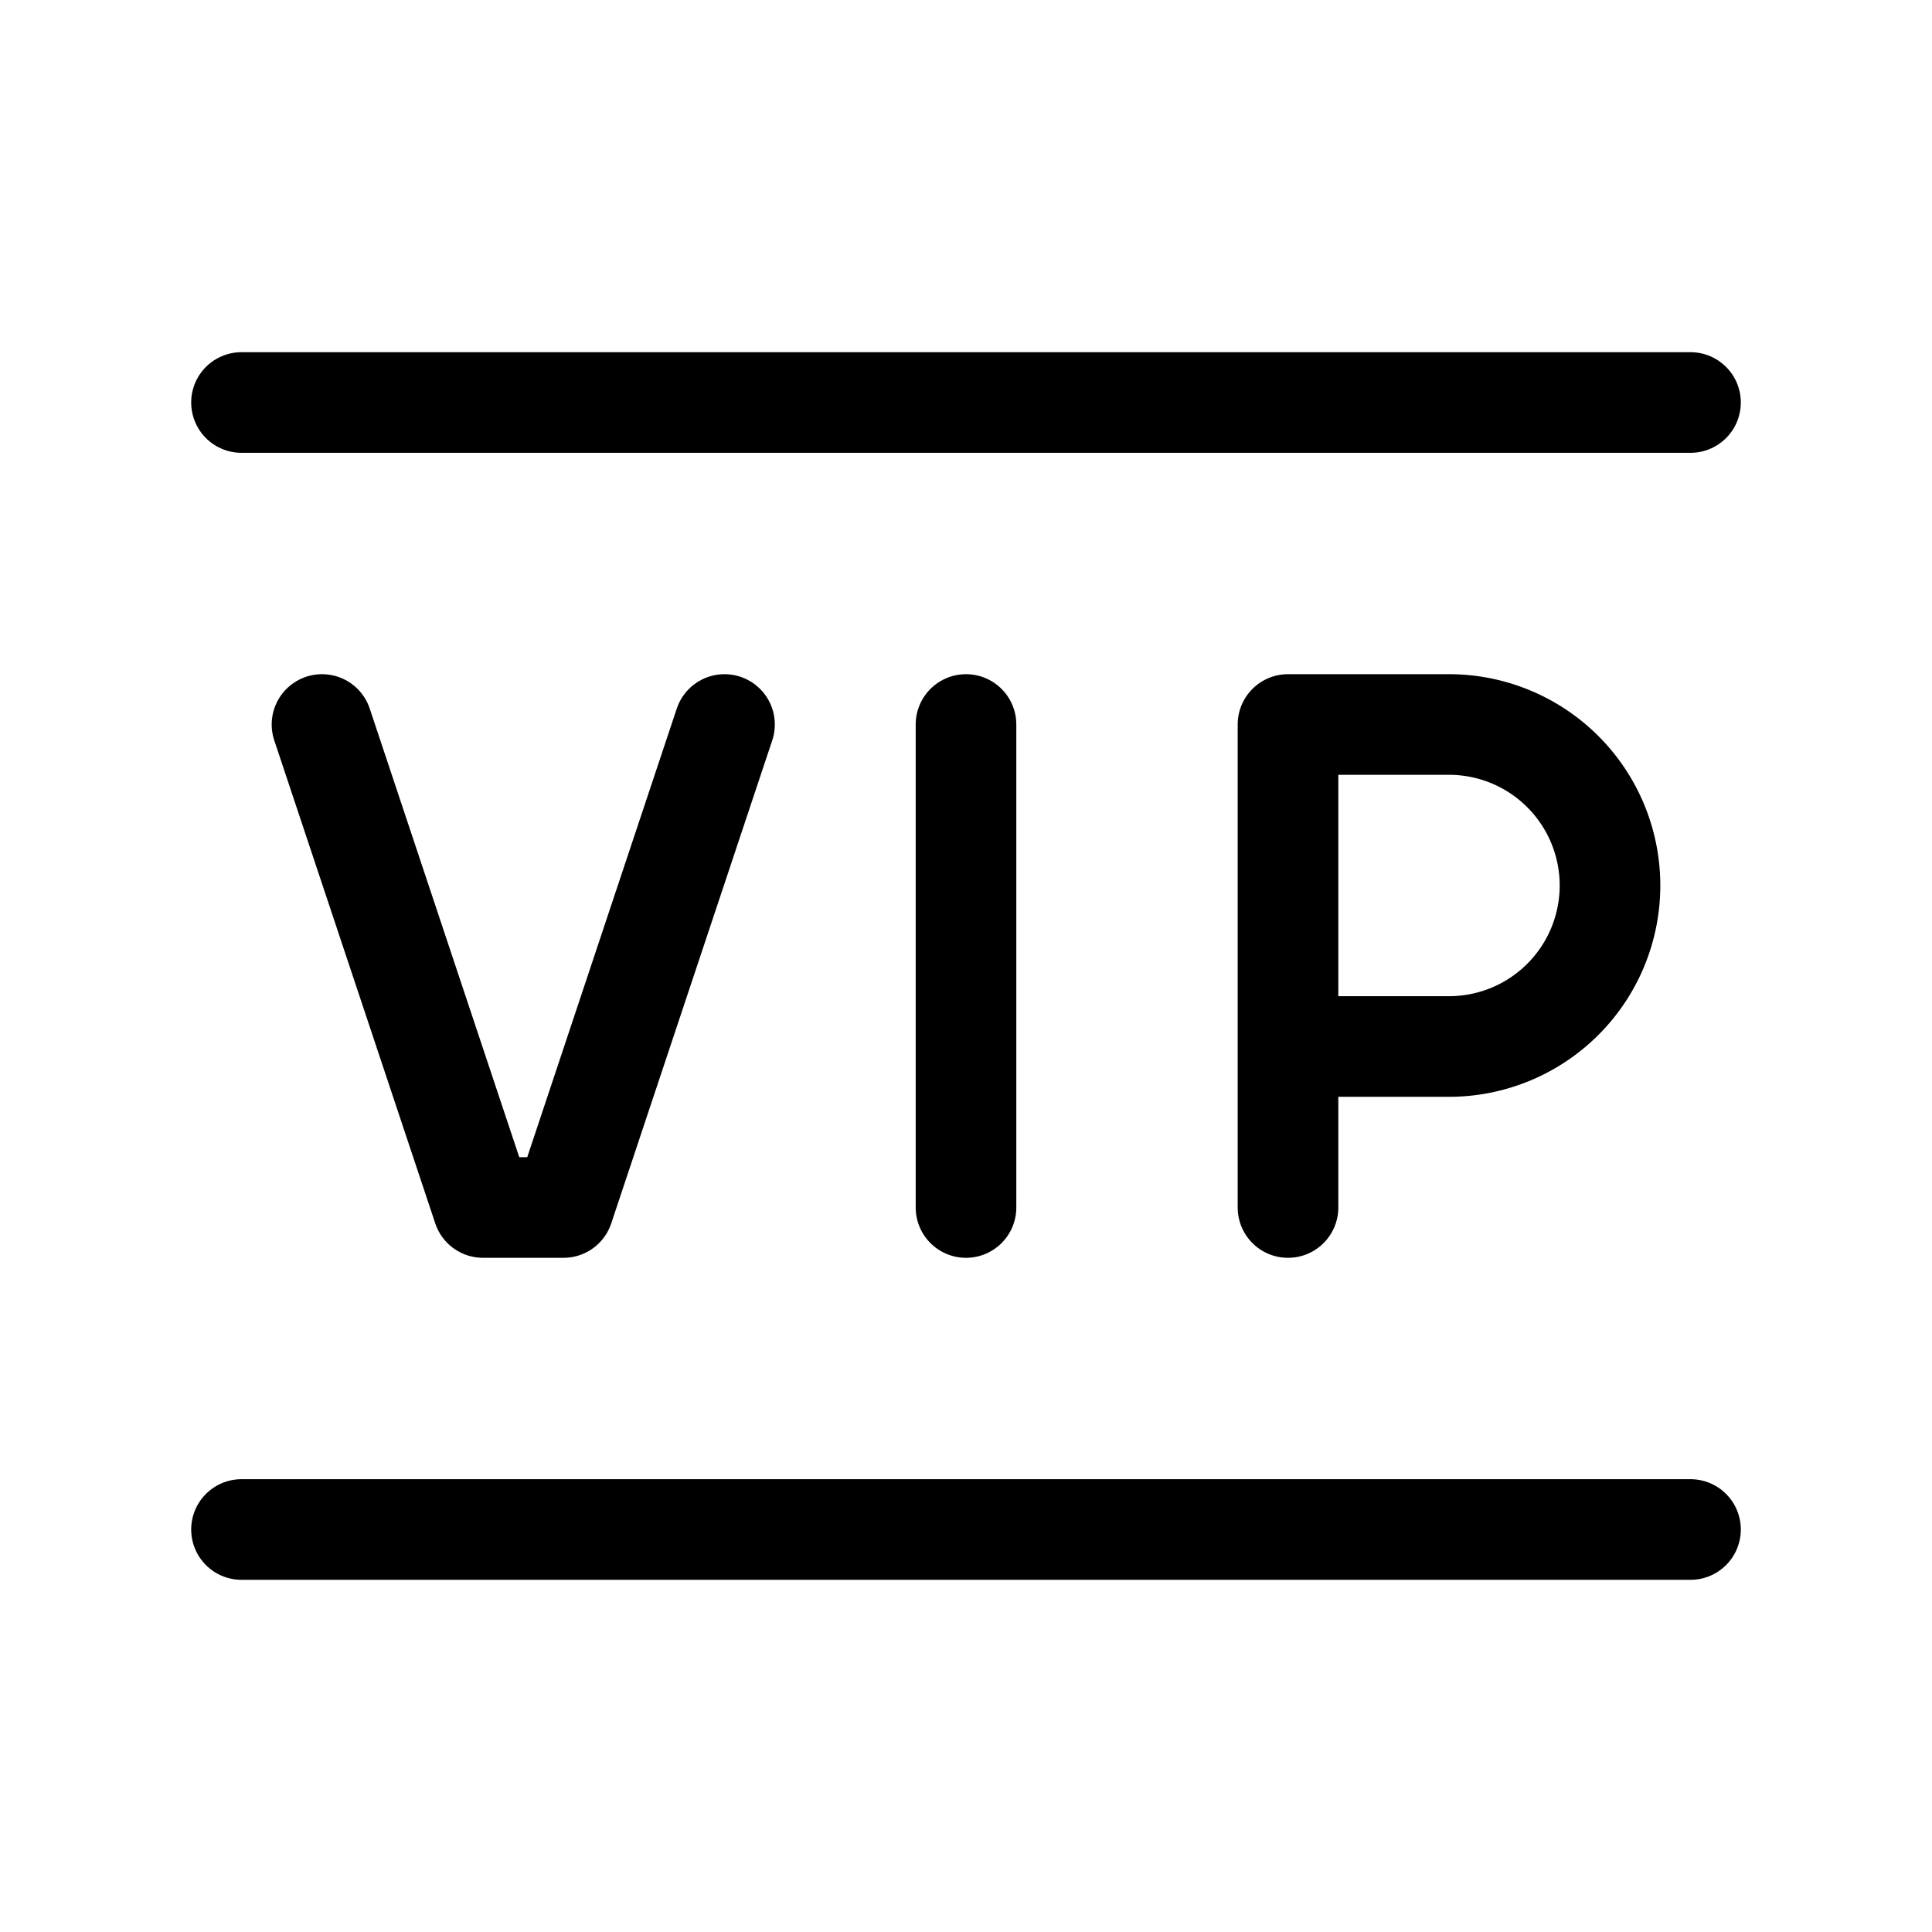 <?xml version="1.0" encoding="UTF-8"?>
<svg xmlns="http://www.w3.org/2000/svg" width="128" height="128" viewBox="0 0 24 24" fill="none" stroke="#000000" stroke-width="1.25" stroke-linecap="round" stroke-linejoin="round">
  <path d="M3 5h18"></path>
  <path d="M3 19h18"></path>
  <path d="M4 9l2 6h1l2 -6"></path>
  <path d="M12 9v6"></path>
  <path d="M16 15v-6h2a2 2 0 1 1 0 4h-2"></path>
</svg>
